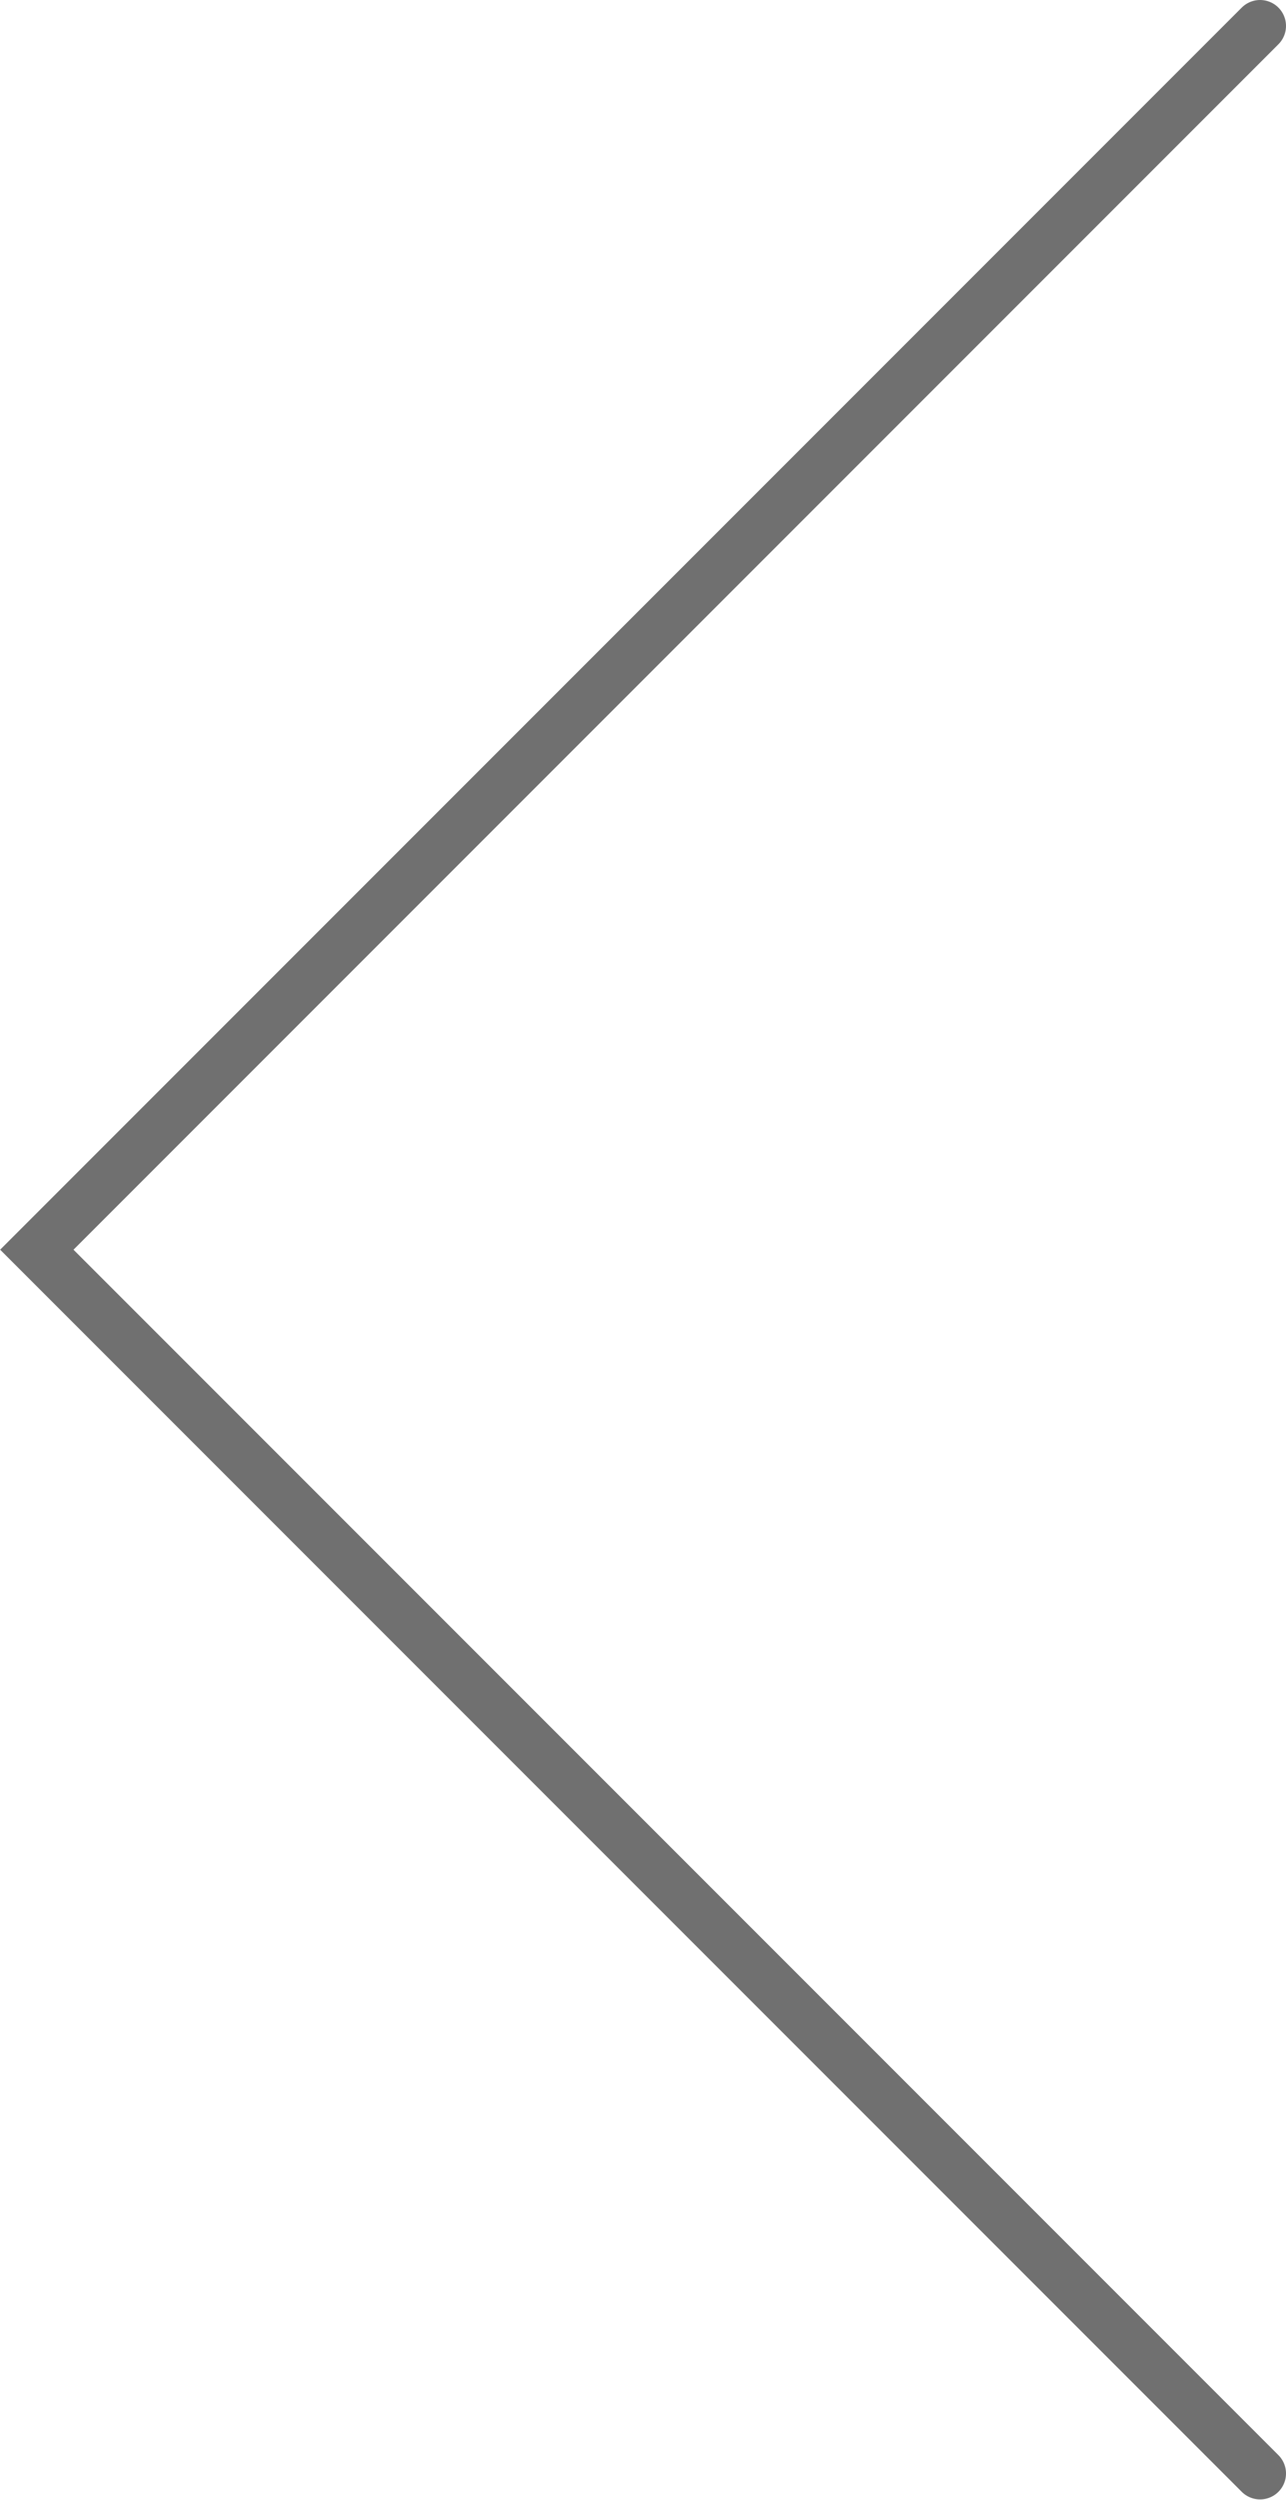 <?xml version="1.0" encoding="UTF-8"?><svg id="b" xmlns="http://www.w3.org/2000/svg" viewBox="0 0 24.8 48.19"><defs><style>.e{fill:none;stroke:#707070;stroke-linecap:round;}</style></defs><g id="c"><path id="d" class="e" d="M24.3,.5L.71,24.09l23.59,23.59"/></g></svg>